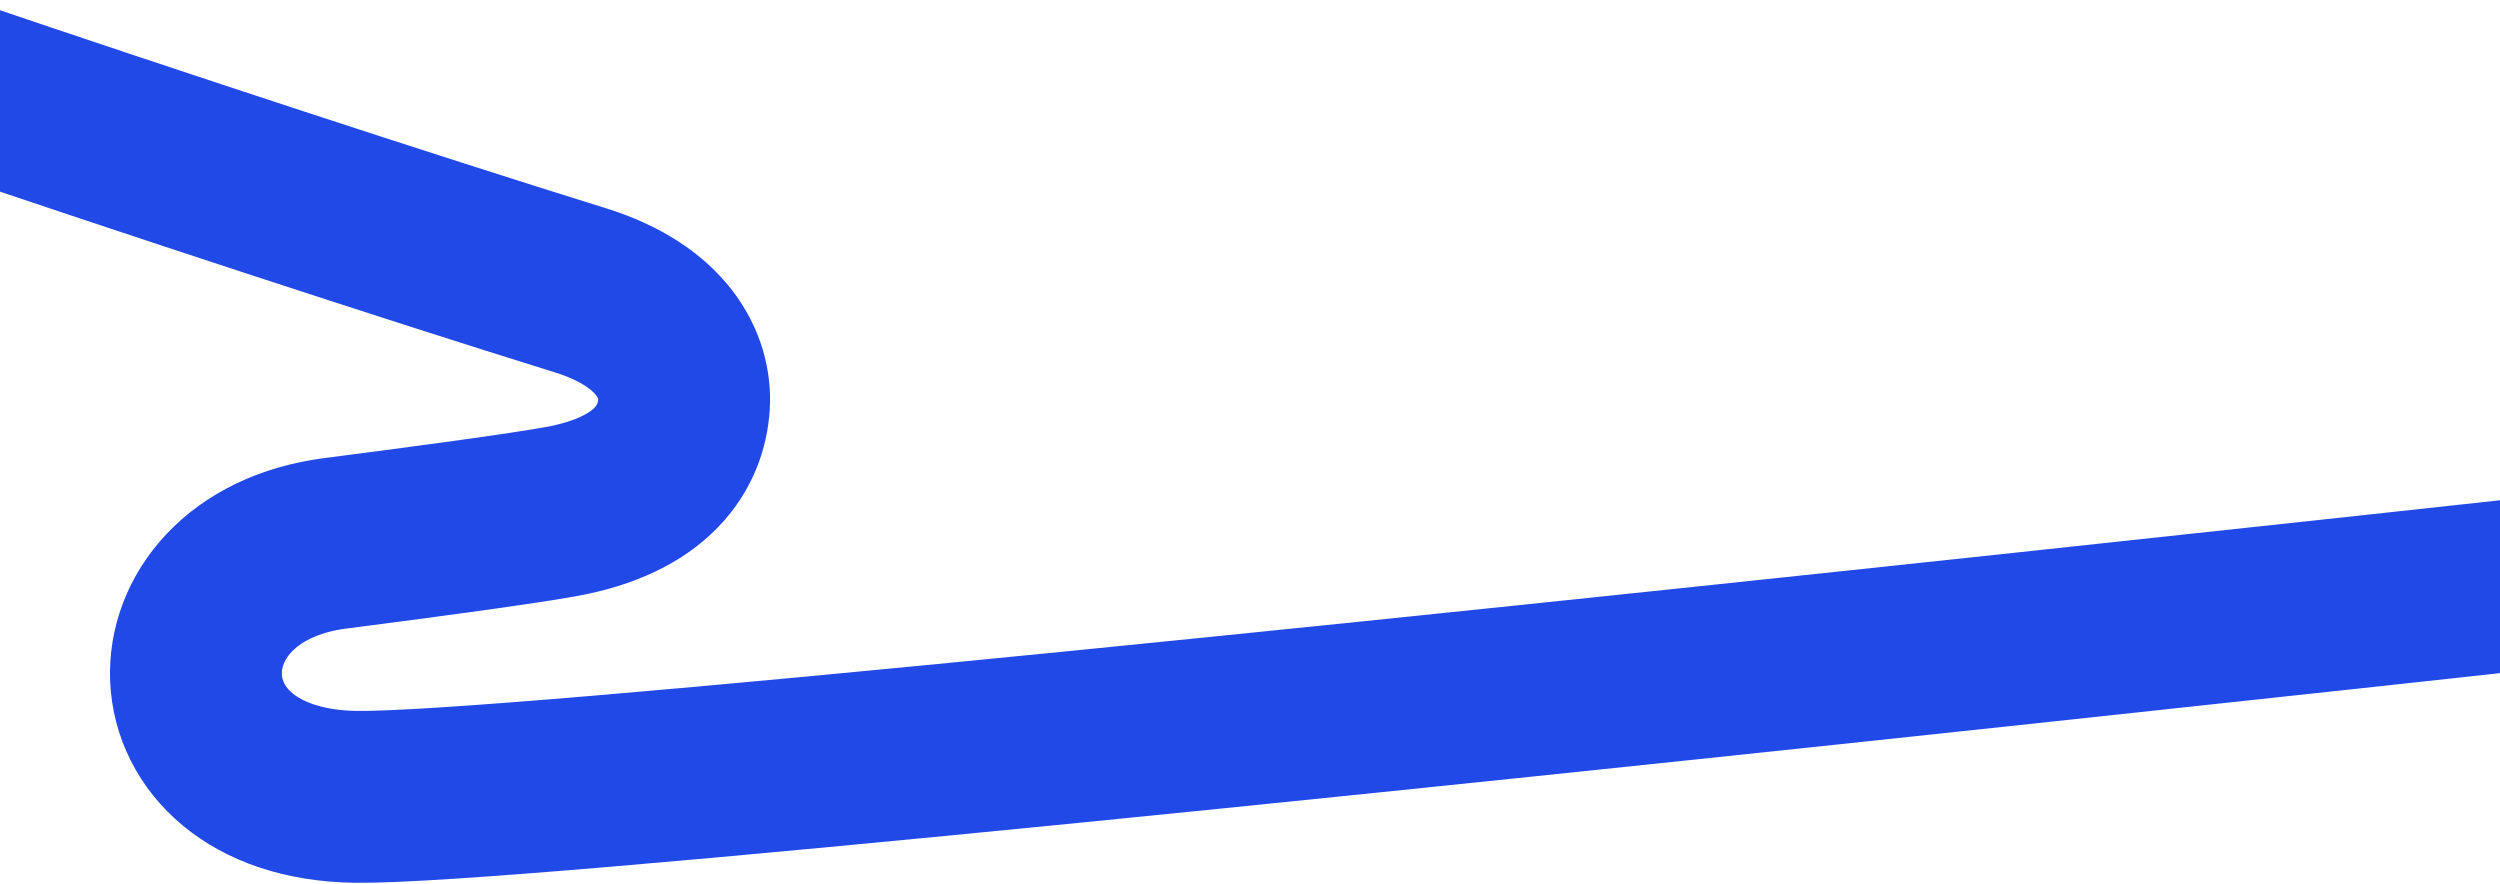<svg xmlns="http://www.w3.org/2000/svg" width="1440" height="509" viewBox="0 0 1440 509" fill="none"><path d="M-33 47C88.462 88.243 231.891 135.372 334.271 167.214C382.11 182.093 395.335 211.196 393.959 233.023C392.406 257.344 376.297 285.221 322.6 294.785C294.508 299.772 232.779 307.825 193.238 312.934C83.936 327.036 84.468 457.264 204.865 458.981C374.078 461.393 2395 231.797 2395 231.797" stroke="#2149E8" stroke-width="99" stroke-miterlimit="10"></path></svg>